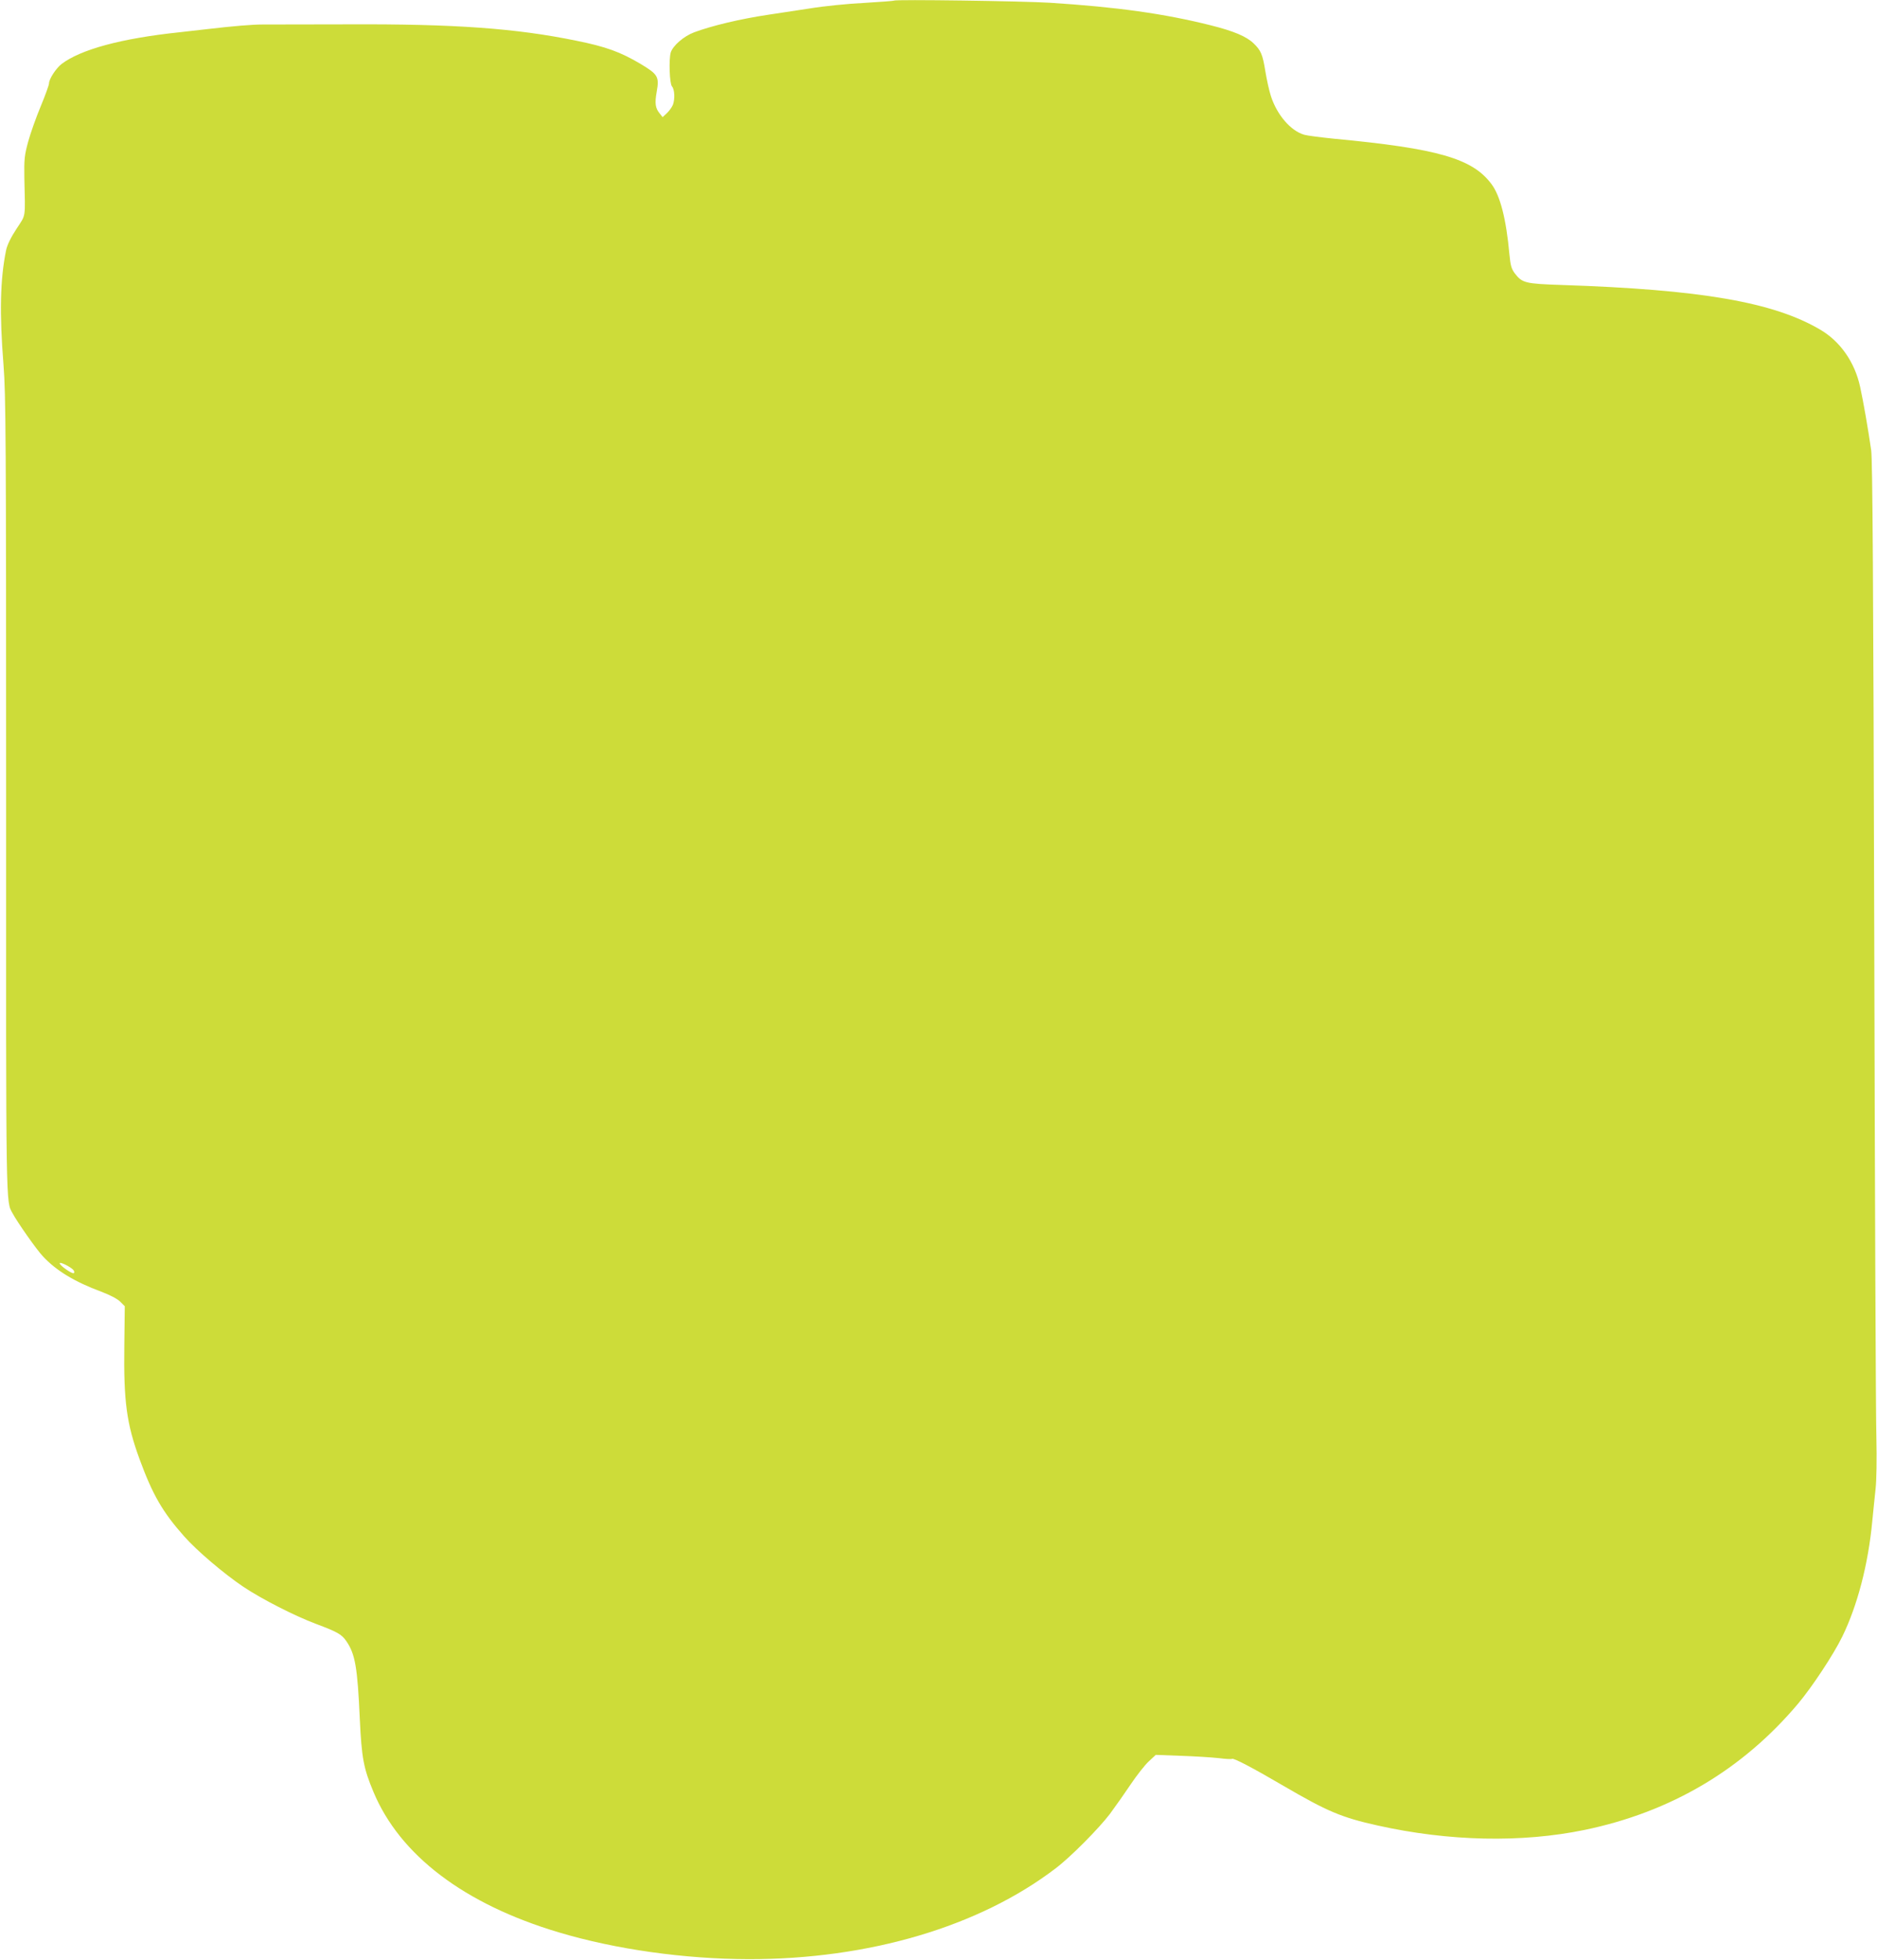 <?xml version="1.0" standalone="no"?>
<!DOCTYPE svg PUBLIC "-//W3C//DTD SVG 20010904//EN"
 "http://www.w3.org/TR/2001/REC-SVG-20010904/DTD/svg10.dtd">
<svg version="1.0" xmlns="http://www.w3.org/2000/svg"
 width="1226pt" height="1280pt" viewBox="0 0 1226 1280"
 preserveAspectRatio="xMidYMid meet">
<g transform="translate(0,1280) scale(0.1,-0.1)"
fill="#cddc39" stroke="none">
<path d="M5840 12796 c-3 -2 -91 -9 -195 -15 -105 -5 -264 -21 -355 -36 -91
-14 -212 -32 -270 -41 -187 -28 -370 -72 -486 -115 -67 -25 -139 -87 -153
-132 -13 -45 -8 -202 8 -221 18 -21 20 -84 6 -121 -7 -16 -25 -41 -40 -55
l-27 -25 -19 24 c-29 35 -33 66 -20 140 18 100 9 115 -104 183 -133 79 -227
113 -420 152 -393 81 -796 110 -1485 107 -272 0 -526 -1 -565 -1 -67 0 -189
-10 -360 -30 -44 -5 -127 -14 -185 -21 -378 -40 -643 -112 -768 -207 -36 -28
-82 -98 -82 -127 0 -10 -24 -77 -54 -149 -30 -72 -67 -176 -82 -231 -24 -89
-27 -114 -25 -235 6 -273 12 -237 -51 -334 -37 -56 -61 -106 -68 -139 -39
-190 -44 -412 -17 -752 15 -189 17 -472 17 -2805 -1 -2749 -2 -2651 42 -2733
31 -58 157 -238 198 -281 86 -93 208 -167 381 -231 58 -22 104 -46 124 -65
l30 -30 -3 -253 c-5 -371 15 -515 100 -747 85 -231 149 -343 291 -503 84 -95
260 -244 386 -329 123 -82 335 -190 476 -243 139 -52 167 -68 197 -112 58 -84
73 -171 88 -506 12 -258 25 -325 89 -478 173 -415 594 -734 1211 -918 371
-111 820 -174 1240 -175 785 -1 1506 212 2005 593 98 74 282 260 355 356 37
50 98 137 137 195 39 58 91 124 116 147 l46 43 163 -6 c90 -3 201 -10 247 -15
46 -6 86 -8 88 -5 8 8 131 -56 336 -176 286 -167 380 -207 615 -259 466 -104
940 -114 1352 -29 564 117 1031 393 1395 825 92 110 231 320 288 437 99 202
170 474 196 753 7 66 16 163 22 215 6 57 8 189 5 330 -4 129 -10 1614 -14
3300 -6 2312 -11 3086 -20 3150 -19 133 -51 317 -72 413 -35 162 -130 298
-262 375 -305 179 -777 261 -1688 291 -239 8 -257 13 -306 76 -22 30 -28 51
-35 125 -21 230 -60 383 -118 459 -124 166 -349 231 -1026 295 -88 9 -176 20
-196 26 -88 25 -178 129 -218 253 -11 34 -27 106 -36 161 -18 111 -29 137 -77
183 -47 45 -129 80 -281 118 -303 76 -611 119 -1049 147 -177 11 -1010 23
-1018 14z m-5361 -8289 c7 -9 8 -18 3 -21 -11 -7 -92 50 -92 64 0 13 71 -23
89 -43z"/>
</g>
</svg>
